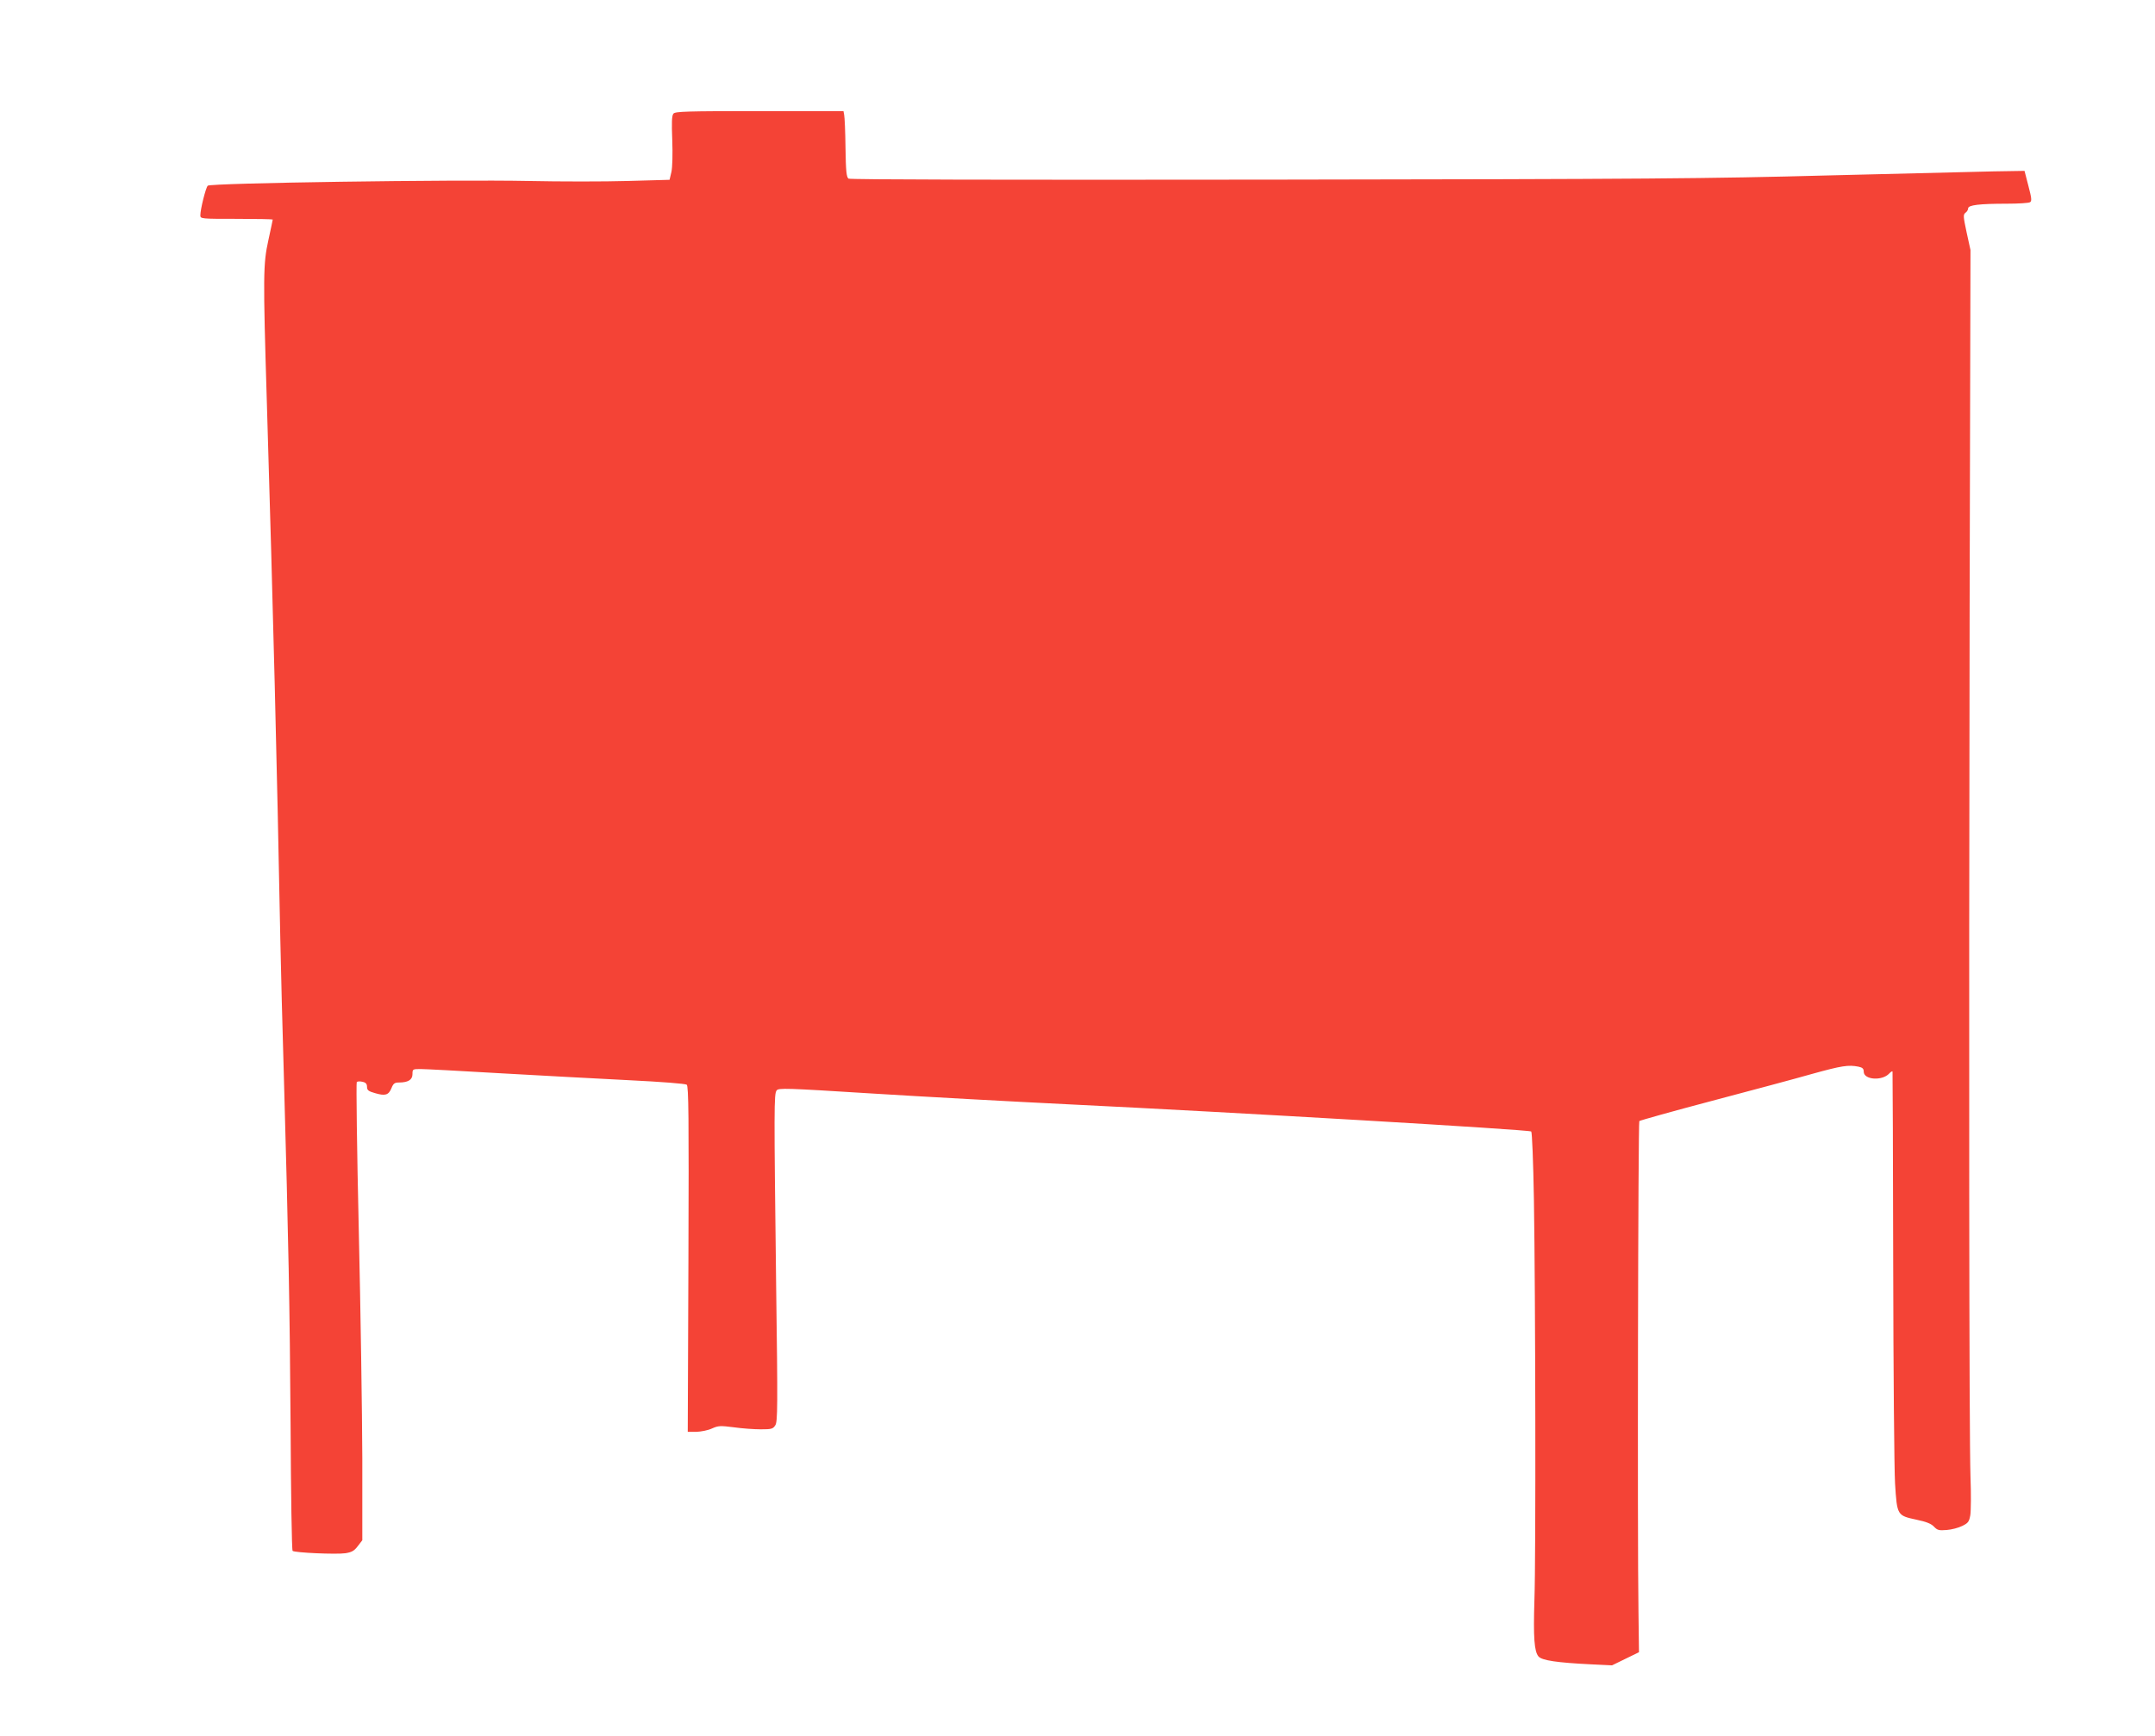 <?xml version="1.0" standalone="no"?>
<!DOCTYPE svg PUBLIC "-//W3C//DTD SVG 20010904//EN"
 "http://www.w3.org/TR/2001/REC-SVG-20010904/DTD/svg10.dtd">
<svg version="1.0" xmlns="http://www.w3.org/2000/svg"
 width="1280pt" height="1031pt" viewBox="0 0 1280 1031"
 preserveAspectRatio="xMidYMid meet">
<g transform="translate(0,1031) scale(0.1,-0.1)"
fill="#f44336" stroke="none">
<path d="M4000 9635 c-10 -12 -11 -51 -7 -158 3 -83 1 -161 -5 -188 l-11 -47
-248 -7 c-137 -4 -403 -4 -591 0 -448 9 -1888 -12 -1904 -28 -12 -12 -44 -140
-44 -176 0 -21 5 -21 215 -21 118 0 215 -2 215 -4 0 -3 -12 -58 -26 -123 -31
-141 -32 -207 -9 -963 38 -1259 60 -2142 80 -3190 3 -168 13 -532 21 -810 28
-1005 35 -1358 40 -2079 2 -404 7 -738 12 -743 11 -11 259 -22 314 -14 37 6
52 14 73 42 l27 35 0 487 c-1 268 -10 879 -21 1357 -11 479 -16 874 -12 878 5
4 20 5 35 1 19 -4 26 -13 26 -30 0 -19 8 -26 47 -37 61 -18 81 -12 98 29 11
28 19 34 44 34 55 0 81 16 81 50 0 29 1 30 48 30 26 0 238 -11 472 -25 234
-13 576 -32 760 -41 204 -10 340 -21 349 -27 11 -9 13 -182 10 -1037 l-4
-1025 51 0 c28 1 70 9 93 20 38 17 50 17 130 7 49 -7 120 -12 159 -12 64 0 73
2 87 24 14 21 15 106 5 832 -13 1062 -13 1136 3 1157 11 15 53 14 562 -18 303
-19 834 -48 1180 -65 972 -47 2729 -150 2740 -161 5 -5 12 -174 16 -407 9
-557 12 -2125 3 -2374 -7 -226 -1 -307 24 -337 20 -24 111 -37 312 -47 l125
-6 80 39 80 39 -3 239 c-7 465 -2 2909 5 2916 5 4 197 58 428 119 231 61 500
133 598 161 177 49 216 55 276 43 24 -5 31 -12 31 -30 0 -48 109 -56 151 -11
10 11 20 17 20 11 1 -5 3 -522 4 -1149 1 -627 6 -1211 11 -1297 12 -190 12
-190 128 -215 58 -12 87 -24 103 -41 20 -21 29 -24 76 -20 29 2 70 13 92 24
35 17 41 25 48 64 4 25 5 128 1 230 -8 239 -10 2489 -5 5170 l5 2115 -23 105
c-20 94 -21 105 -7 116 9 6 16 18 16 26 0 20 66 28 230 28 69 0 131 4 138 9
11 7 9 25 -10 97 l-23 89 -185 -3 c-102 -2 -543 -13 -980 -24 -708 -19 -1070
-22 -3300 -25 -1623 -2 -2510 0 -2520 6 -12 8 -16 43 -18 183 -1 95 -5 183 -8
196 l-4 22 -499 0 c-434 0 -500 -2 -511 -15z"/>
</g>
</svg>
